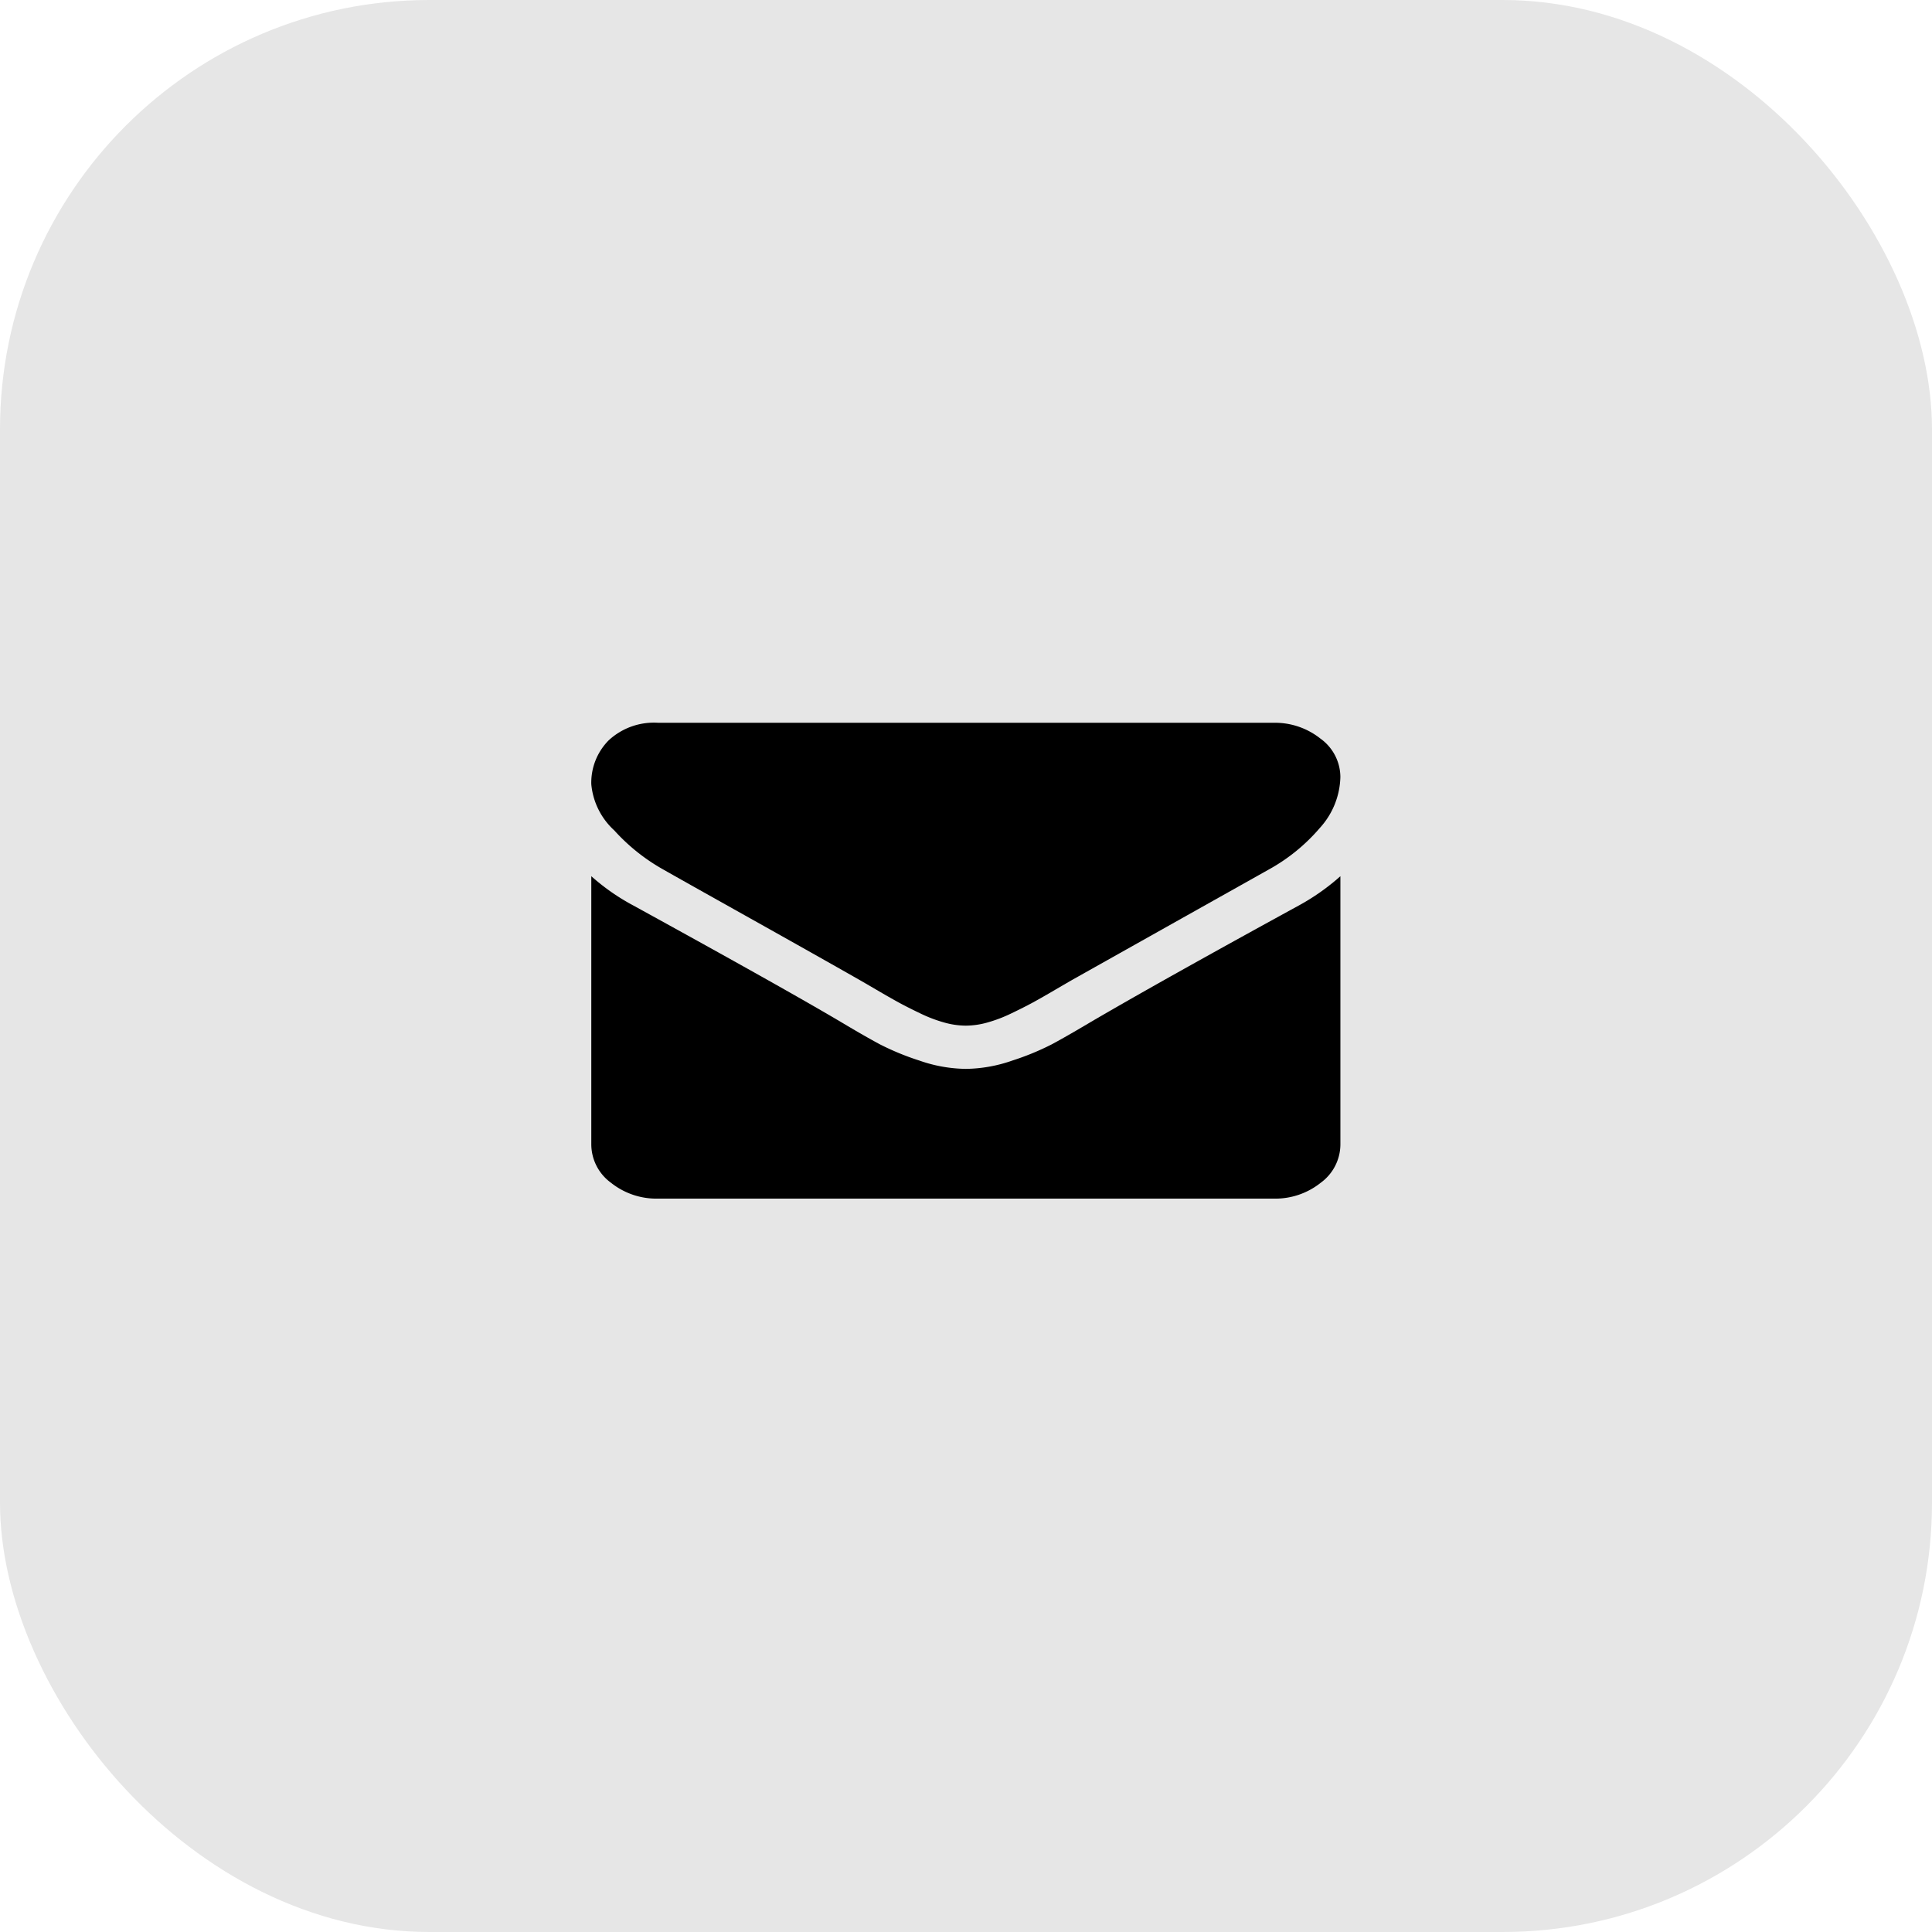 <svg xmlns="http://www.w3.org/2000/svg" width="90" height="90" viewBox="0 0 90 90"><g transform="translate(-314 -588)"><rect width="90" height="90" rx="20" transform="translate(314 588)" opacity="0.1"/><g transform="translate(341.545 621.67)"><path d="M3.349,61.653q.662.378,3.992,2.243t5.1,2.873q.195.11.827.48t1.051.6q.419.228,1.013.512a6.6,6.6,0,0,0,1.12.425,3.748,3.748,0,0,0,.974.142h.039a3.751,3.751,0,0,0,.974-.142,6.6,6.6,0,0,0,1.12-.425q.594-.284,1.013-.512t1.052-.6q.633-.37.828-.48,1.791-1.007,9.114-5.117a8.572,8.572,0,0,0,2.375-1.936,3.646,3.646,0,0,0,.954-2.377,2.214,2.214,0,0,0-.925-1.779,3.4,3.4,0,0,0-2.191-.74H3.116a3.1,3.1,0,0,0-2.308.819A2.8,2.8,0,0,0,0,57.685a3.318,3.318,0,0,0,1.071,2.149A9.035,9.035,0,0,0,3.349,61.653Z" transform="translate(0 -54.82)"/><path d="M32.949,185.807q-6.387,3.495-9.7,5.432-1.11.661-1.8,1.031a12.289,12.289,0,0,1-1.84.756,6.746,6.746,0,0,1-2.142.386h-.039a6.748,6.748,0,0,1-2.142-.386,12.3,12.3,0,0,1-1.84-.756q-.691-.37-1.8-1.031-2.629-1.559-9.678-5.432A10.036,10.036,0,0,1,0,184.437v12.5a2.221,2.221,0,0,0,.915,1.779,3.389,3.389,0,0,0,2.2.74H31.781a3.389,3.389,0,0,0,2.2-.74,2.22,2.22,0,0,0,.915-1.779v-12.5A10.415,10.415,0,0,1,32.949,185.807Z" transform="translate(0 -177.29)"/></g></g></svg>